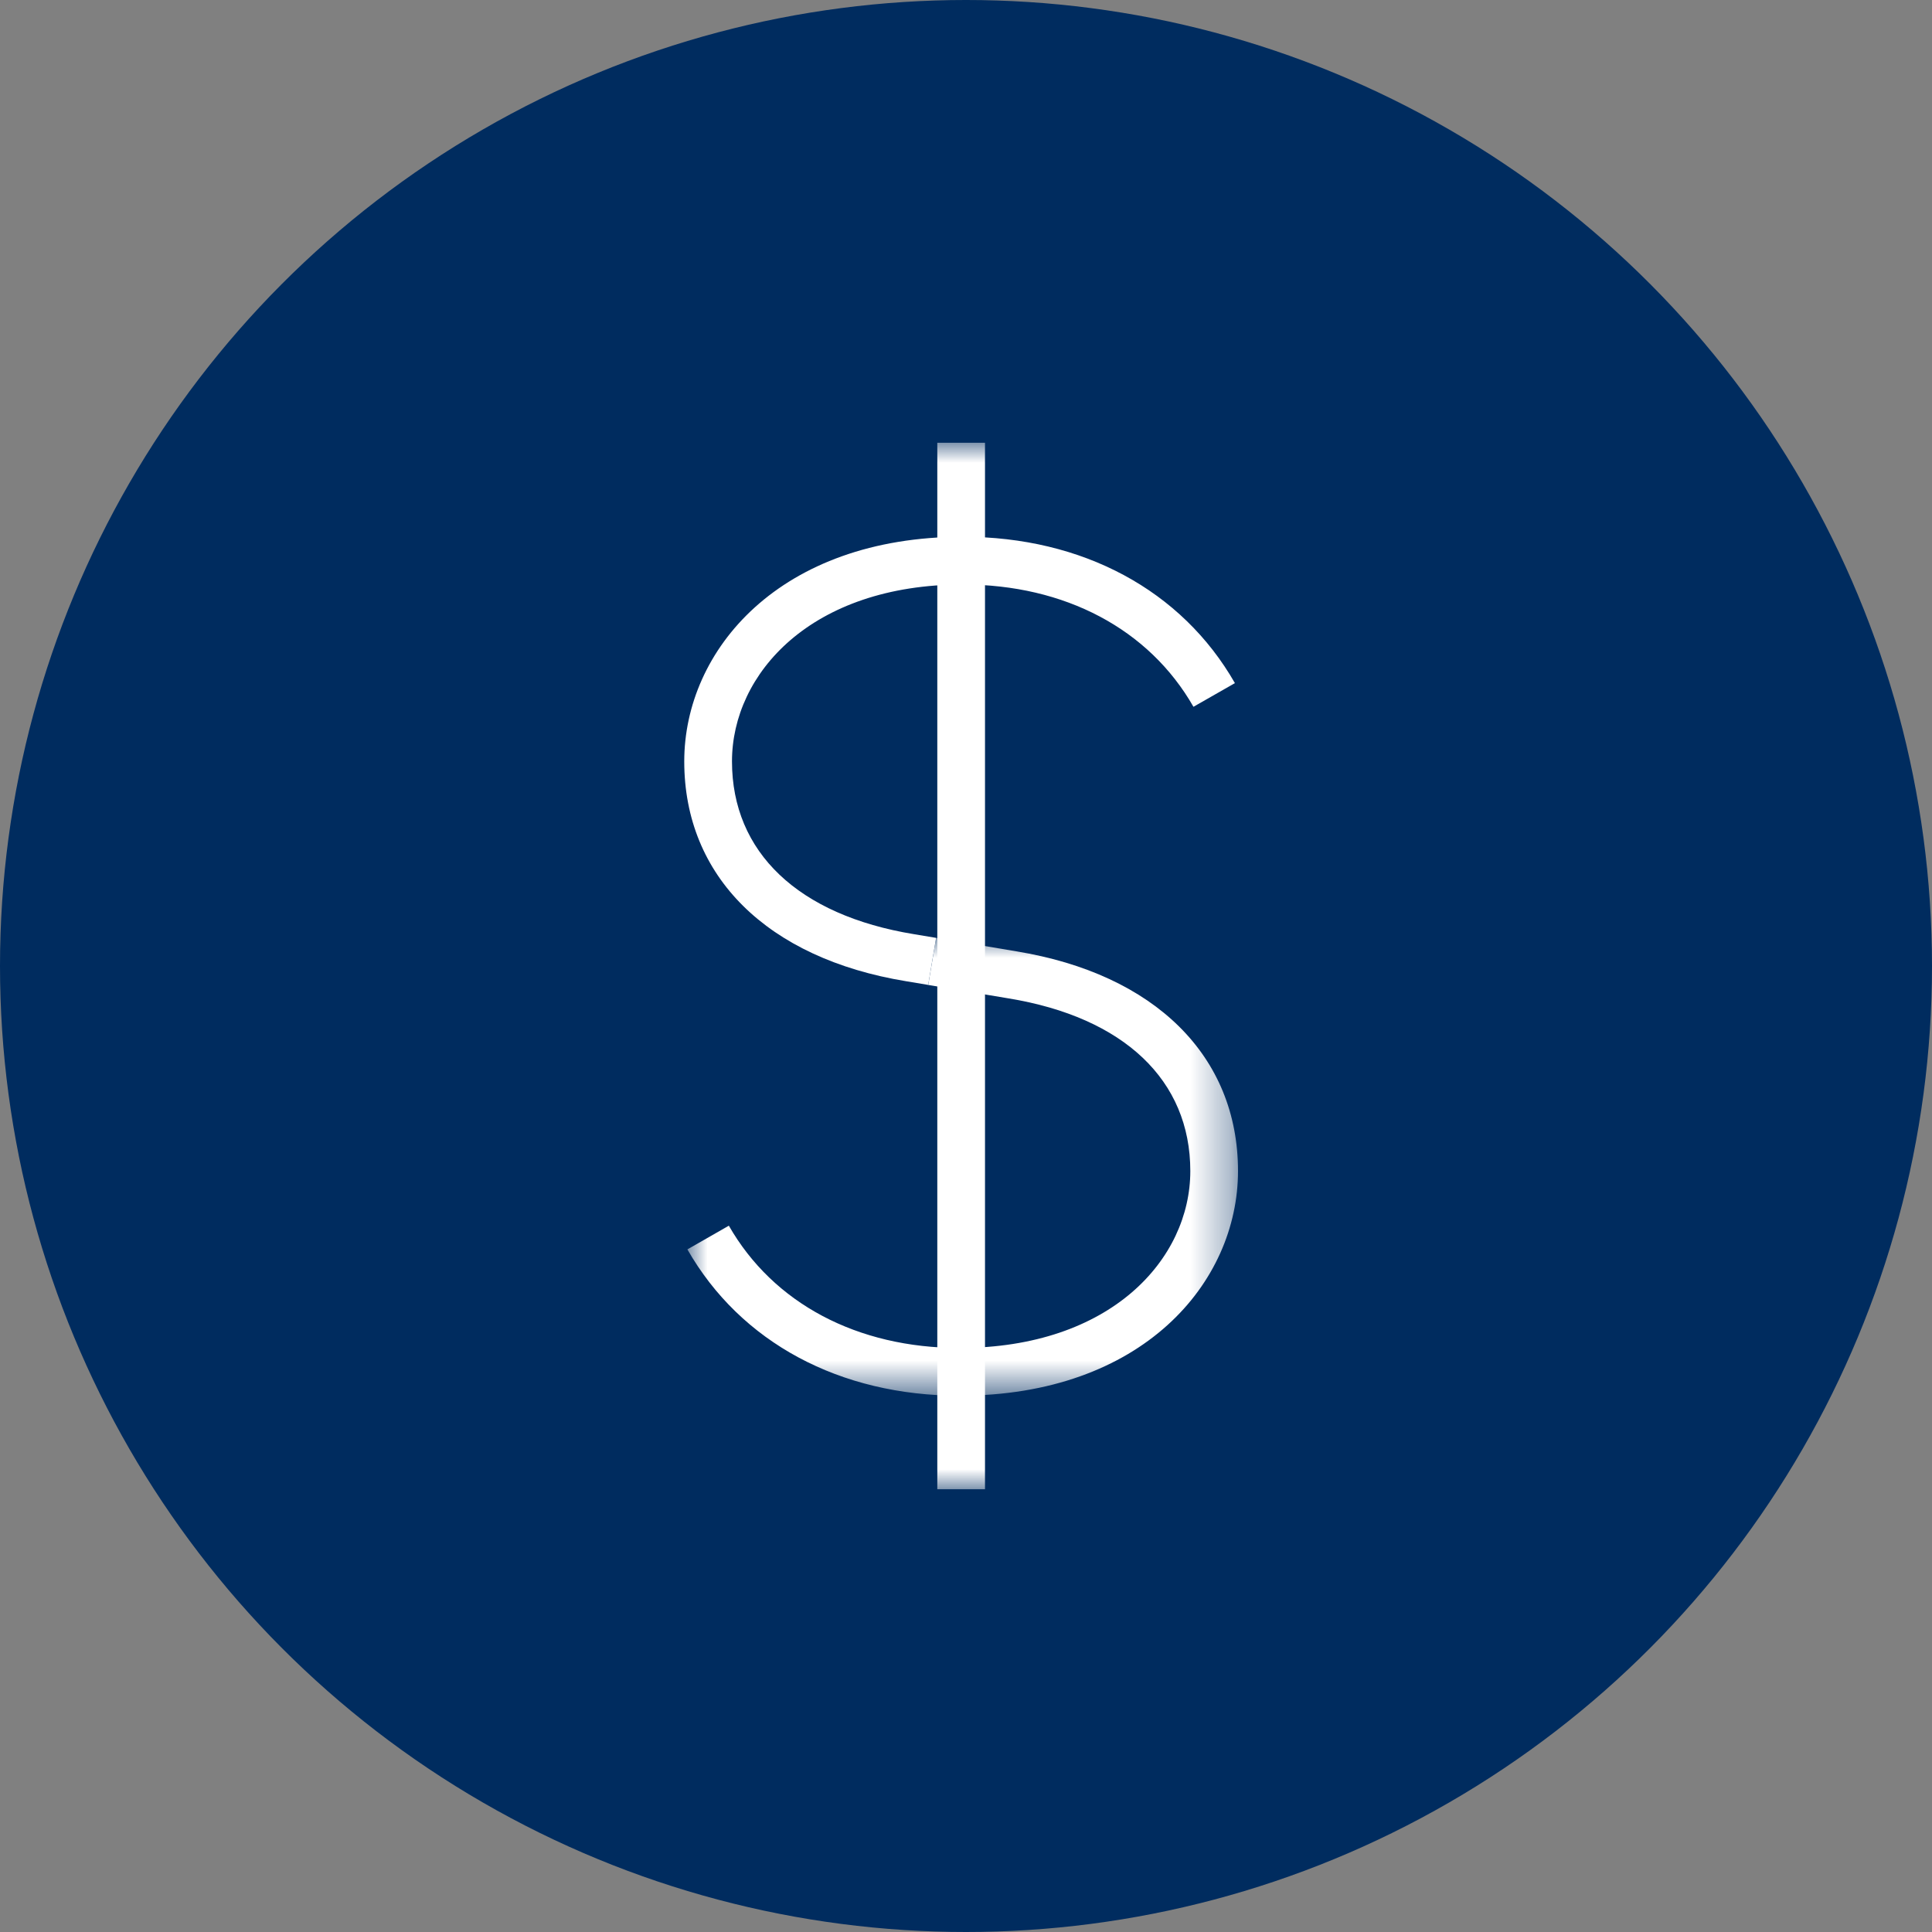 <?xml version="1.0" encoding="UTF-8"?>
<svg width="48px" height="48px" viewBox="0 0 48 48" version="1.1" xmlns="http://www.w3.org/2000/svg" xmlns:xlink="http://www.w3.org/1999/xlink">
    <rect x="0" y="0" width="48" height="48" fill="#808080" stroke="none"/>
    <title>Group</title>
    <defs>
        <polygon id="path-1" points="0 0 13.68 0 13.68 11.375 0 11.375"></polygon>
        <polygon id="path-3" points="0 26 13.758 26 13.758 0 0 0"></polygon>
    </defs>
    <g id="--------↳-Icons" stroke="none" stroke-width="1" fill="none" fill-rule="evenodd">
        <g id="Group">
            <circle id="Oval" fill="#002C5F" cx="24" cy="24" r="24"></circle>
            <g id="Group-8" transform="translate(17, 11)">
                <g id="Group-3" transform="translate(0.078, 12.301)">
                    <mask id="mask-2" fill="white">
                        <use xlink:href="#path-1"></use>
                    </mask>
                    <g id="Clip-2"></g>
                    <path d="M6.76,11.375 C3.784,11.375 1.321,10.051 0,7.74 L1.03,7.151 C2.134,9.082 4.222,10.189 6.76,10.189 C10.525,10.189 12.495,7.978 12.495,5.793 C12.495,3.537 10.847,1.973 7.975,1.503 L6.86,1.317 L7.029,0.315 L6.86,1.317 L5.983,1.17 L6.18,0 L8.169,0.334 C11.62,0.899 13.68,2.94 13.68,5.793 C13.68,8.567 11.304,11.375 6.76,11.375" id="Fill-1" fill="#FFFFFF" mask="url(#mask-2)"></path>
                </g>
                <path d="M6.061,13.47 L5.51,13.378 C2.061,12.812 0,10.772 0,7.917 C0,5.145 2.377,2.336 6.921,2.336 C9.896,2.336 12.359,3.662 13.681,5.972 L12.651,6.56 C11.547,4.629 9.458,3.522 6.921,3.522 C3.156,3.522 1.186,5.734 1.186,7.917 C1.186,10.175 2.832,11.738 5.705,12.209 L6.257,12.301 L6.061,13.47 Z" id="Fill-4" fill="#FFFFFF"></path>
                <mask id="mask-4" fill="white">
                    <use xlink:href="#path-3"></use>
                </mask>
                <g id="Clip-7"></g>
                <polygon id="Fill-6" fill="#FFFFFF" mask="url(#mask-4)" points="6.287 26 7.472 26 7.472 0 6.287 0"></polygon>
            </g>
        </g>
    </g>
</svg>